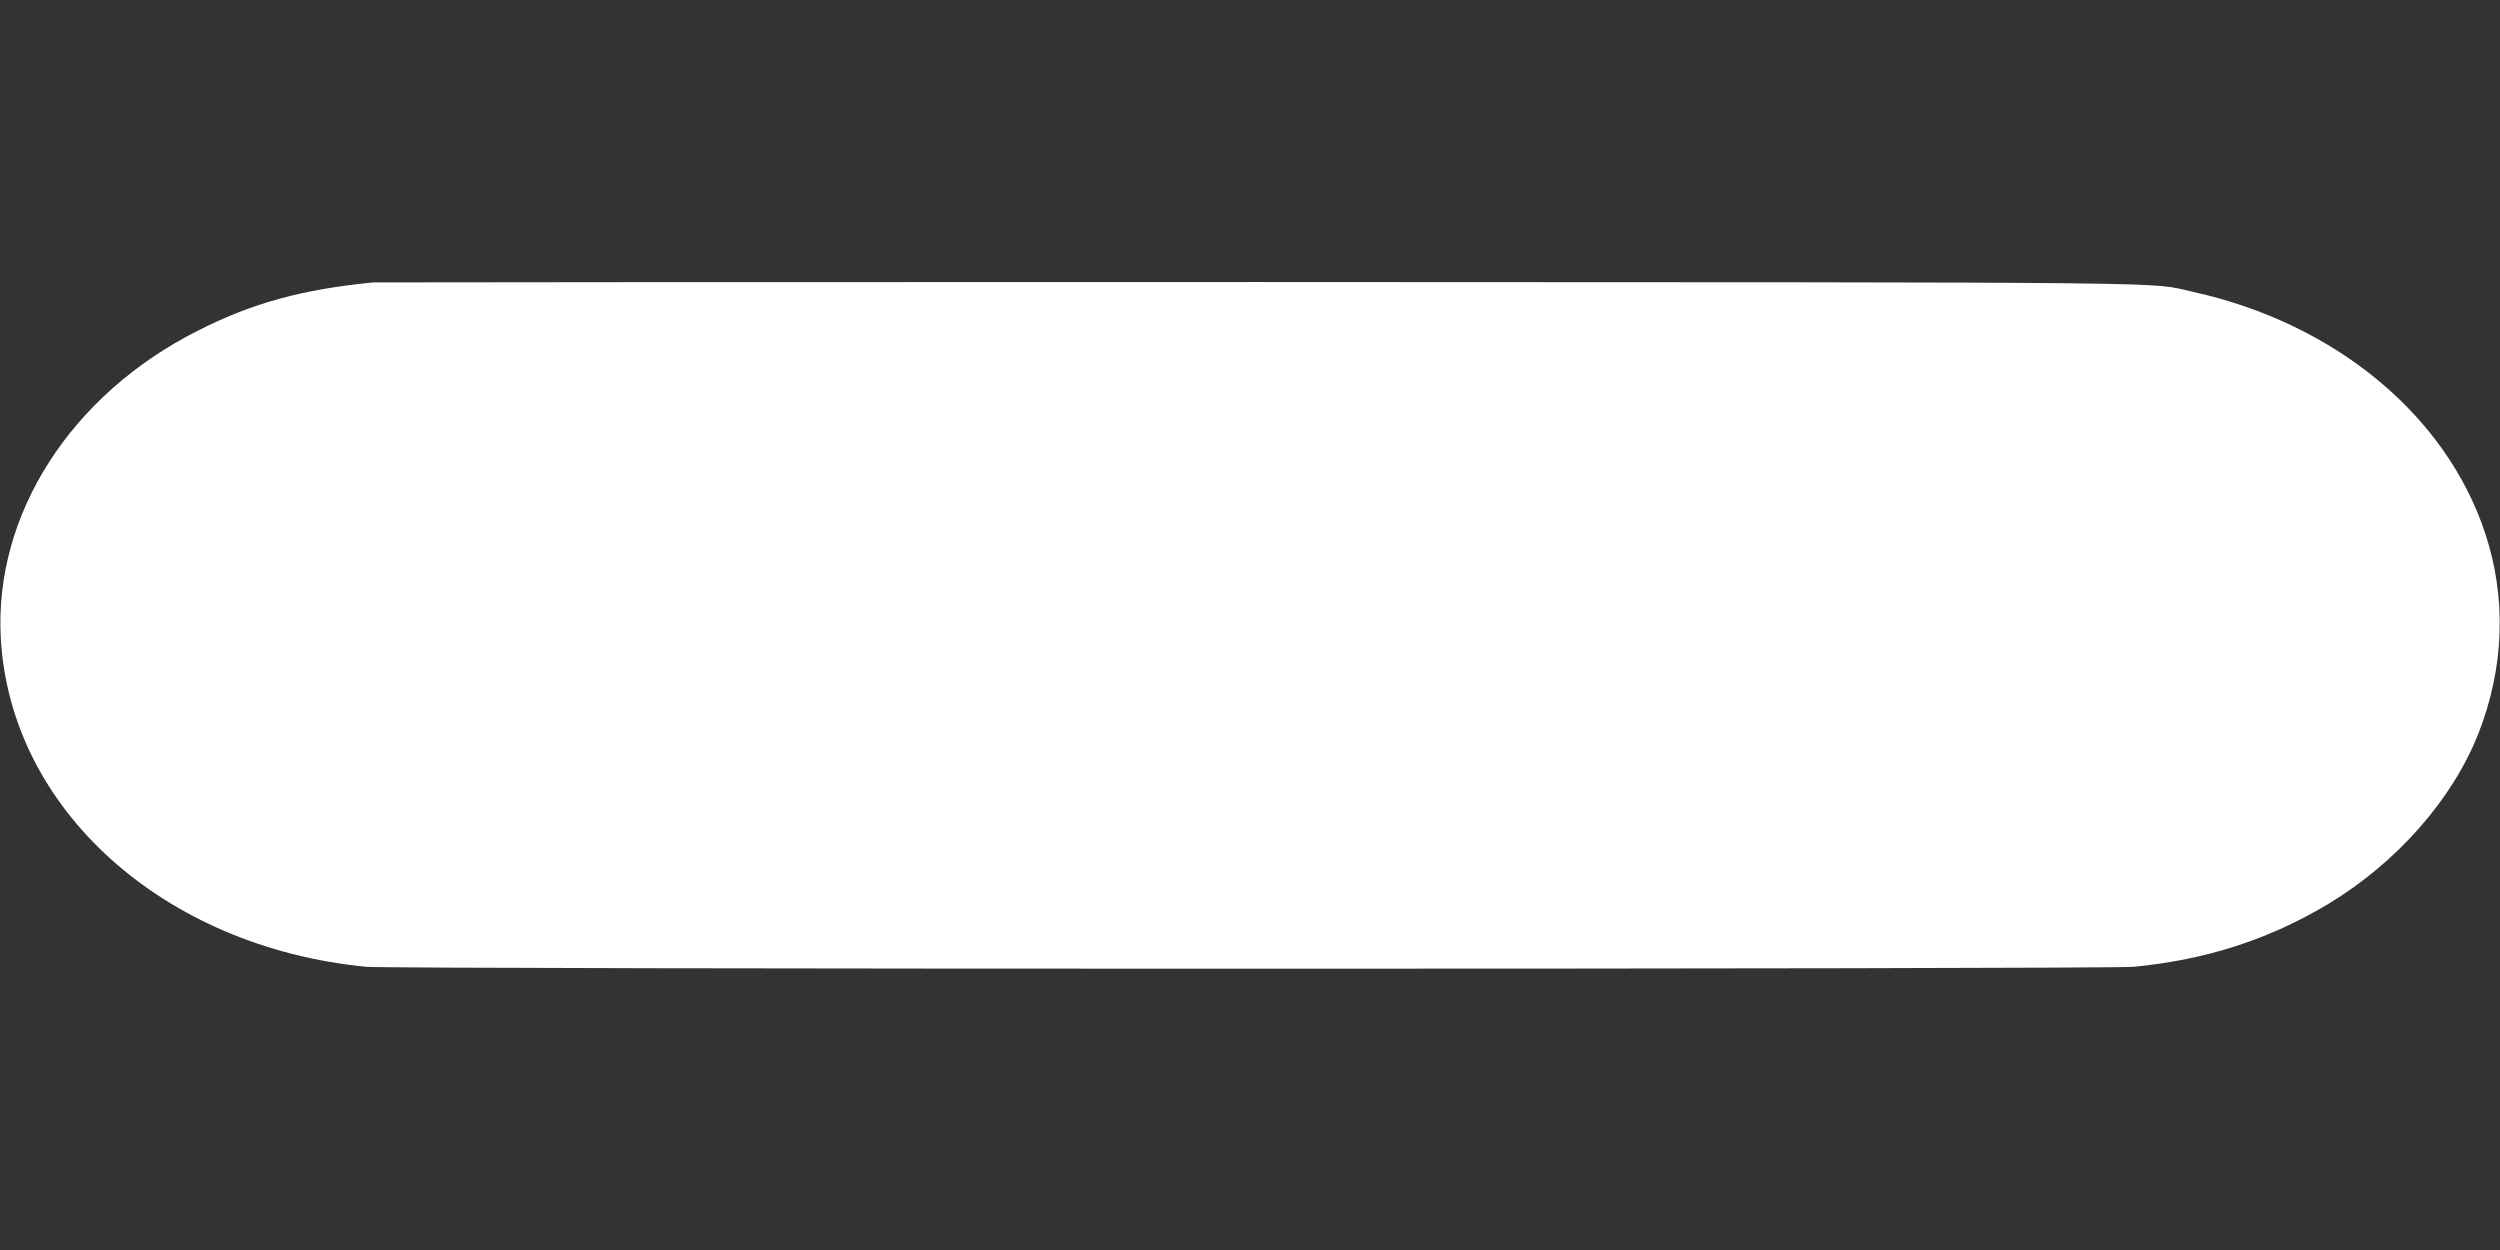 <?xml version="1.0" standalone="no"?>
<!DOCTYPE svg PUBLIC "-//W3C//DTD SVG 20010904//EN"
 "http://www.w3.org/TR/2001/REC-SVG-20010904/DTD/svg10.dtd">
<svg version="1.0" xmlns="http://www.w3.org/2000/svg"
 width="1280pt" height="640pt" viewBox="0 0 1280 640"
 preserveAspectRatio="xMidYMid meet">
<rect x="0" y="0" width="1280" height="640" fill="#333333" stroke="none"/>
<g transform="translate(0,640) scale(0.1,-0.1)"
fill="#ffffff" stroke="none">
<path d="M1910 4954 c-364 -36 -616 -105 -895 -246 -652 -328 -1045 -941
-1011 -1573 47 -877 832 -1584 1871 -1685 136 -13 8914 -13 9050 0 371 36 693
140 996 322 350 211 636 535 769 874 132 336 144 693 34 1024 -200 605 -768
1074 -1493 1235 -242 53 113 49 -4781 51 -2478 0 -4521 -1 -4540 -2z"/>
</g>
</svg>
